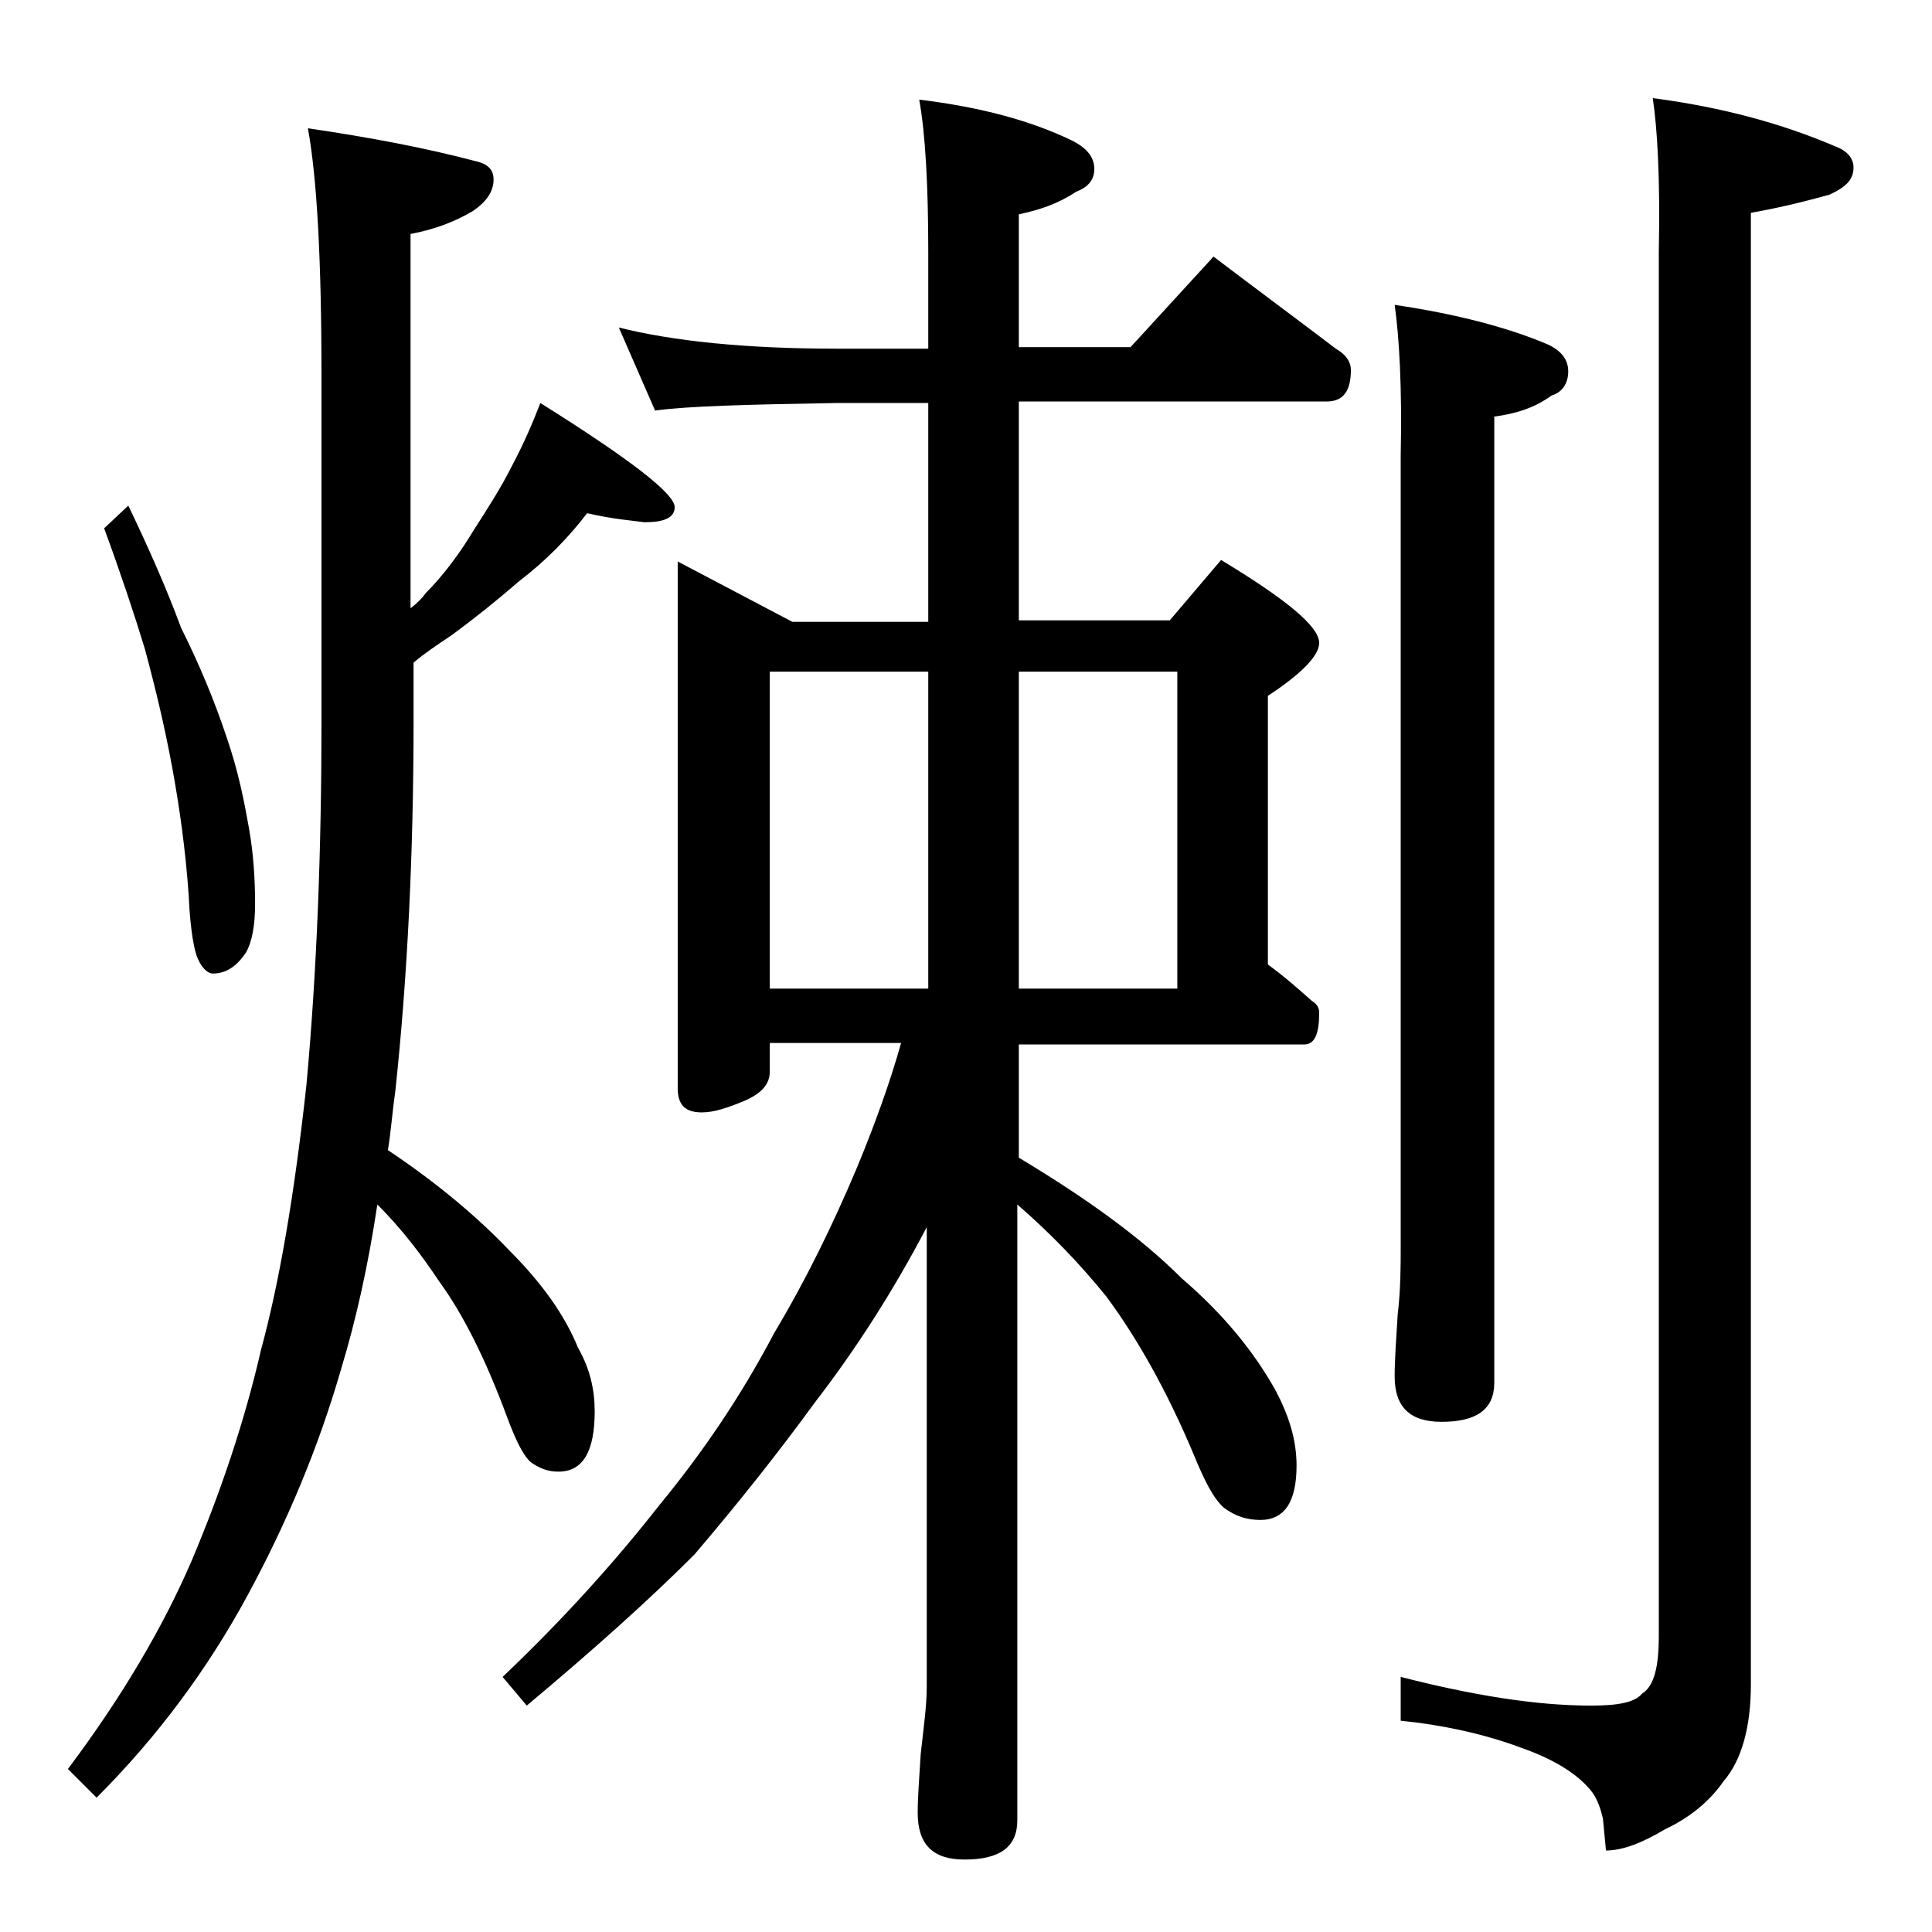 <?xml version="1.0" encoding="utf-8"?>
<!-- Generator: Adobe Illustrator 18.0.0, SVG Export Plug-In . SVG Version: 6.00 Build 0)  -->
<!DOCTYPE svg PUBLIC "-//W3C//DTD SVG 1.1//EN" "http://www.w3.org/Graphics/SVG/1.1/DTD/svg11.dtd">
<svg version="1.1" id="Layer_1" xmlns="http://www.w3.org/2000/svg" xmlns:xlink="http://www.w3.org/1999/xlink" x="0px" y="0px"
	 viewBox="0 0 128 128" enable-background="new 0 0 128 128" xml:space="preserve">
<path d="M38.9,34c-1.3,1.7-2.8,3.2-4.5,4.5c-1.5,1.3-3,2.5-4.5,3.6c-0.9,0.6-1.8,1.2-2.5,1.8v3.8c0,8.8-0.4,17-1.2,24.5
	c-0.2,1.4-0.3,2.8-0.5,4c3.3,2.2,6,4.5,8,6.6c2.2,2.2,3.7,4.3,4.6,6.5c0.8,1.4,1.1,2.8,1.1,4.2c0,2.7-0.8,4-2.4,4
	c-0.7,0-1.2-0.2-1.8-0.6c-0.5-0.4-1-1.4-1.6-3c-1.4-3.8-2.9-6.8-4.5-9c-1.2-1.8-2.5-3.5-4.1-5.1c-0.6,4-1.4,7.6-2.4,10.9
	c-1.5,5.2-3.6,10.2-6.2,15c-2.6,4.8-5.9,9.3-10,13.4l-1.9-1.9c3.6-4.8,6.3-9.4,8.2-13.8c1.9-4.5,3.5-9.2,4.6-14
	c1.2-4.4,2.2-10.2,3-17.5c0.7-7.6,1-15.7,1-24.2V25c0-7.8-0.3-13.2-0.9-16.5c4.1,0.6,7.8,1.3,11.2,2.2c0.8,0.2,1.1,0.6,1.1,1.2
	c0,0.8-0.5,1.5-1.4,2.1c-1.2,0.7-2.5,1.2-4.1,1.5v24.8c0.4-0.3,0.8-0.7,1-1c1.2-1.2,2.3-2.7,3.2-4.2c0.9-1.4,1.8-2.8,2.5-4.2
	c0.8-1.5,1.4-2.9,1.9-4.2c5.9,3.7,8.9,6,8.9,6.9c0,0.7-0.7,1-2,1C42,34.5,40.6,34.4,38.9,34z M8.5,33.5c1.3,2.7,2.5,5.4,3.5,8.1
	c1.2,2.4,2.2,4.8,3,7.2c0.8,2.3,1.2,4.4,1.5,6.1s0.4,3.4,0.4,5c0,1.4-0.2,2.5-0.6,3.2c-0.6,0.9-1.3,1.4-2.2,1.4c-0.3,0-0.7-0.3-1-1
	c-0.2-0.4-0.5-1.8-0.6-4.2c-0.2-2.9-0.6-5.8-1.1-8.5c-0.5-2.7-1.1-5.2-1.8-7.8C8.9,40.7,8,38,6.9,35L8.5,33.5z M41,21.7
	c3.6,0.9,8.4,1.4,14.4,1.4h6.1v-6.4c0-4.5-0.2-7.9-0.6-10.1C65,7.1,68.3,8,71,9.3c1,0.5,1.5,1.1,1.5,1.9c0,0.7-0.4,1.2-1.2,1.5
	c-1.2,0.8-2.4,1.2-3.8,1.5V23h7.4l5.5-6c2.9,2.2,5.6,4.2,8.1,6.1c0.7,0.4,1,0.9,1,1.4c0,1.4-0.5,2.1-1.6,2.1H67.5v14.5h10l3.4-4
	c4.3,2.6,6.5,4.4,6.5,5.5c0,0.8-1.1,2-3.4,3.5v17.8c1.1,0.8,2,1.6,2.9,2.4c0.3,0.2,0.5,0.4,0.5,0.8c0,1.4-0.3,2.1-1,2.1H67.5v7.5
	c4.5,2.7,8.1,5.3,10.8,8c2.8,2.4,4.8,4.9,6.2,7.4c0.9,1.7,1.4,3.3,1.4,5c0,2.4-0.8,3.6-2.4,3.6c-0.8,0-1.6-0.2-2.4-0.8
	c-0.7-0.6-1.3-1.8-2-3.5c-1.8-4.3-3.8-7.8-5.8-10.5c-1.7-2.1-3.6-4.1-5.9-6.1v40.8c0,1.8-1.2,2.6-3.5,2.6c-2.1,0-3.1-1-3.1-3.1
	c0-1,0.1-2.3,0.2-3.9c0.2-1.8,0.4-3.2,0.4-4.5V81.3c-2.2,4.2-4.7,8.1-7.4,11.6c-2.4,3.3-5.1,6.7-8,10.1c-3.1,3.1-6.8,6.4-11.1,10
	l-1.6-1.9c4.1-3.9,7.5-7.7,10.4-11.4c2.8-3.4,5.4-7.2,7.6-11.4c2.1-3.5,3.9-7.2,5.5-11c1.2-2.9,2.2-5.7,2.9-8.2H51V71
	c0,0.8-0.5,1.4-1.6,1.9c-1.2,0.5-2.1,0.8-2.9,0.8c-1.1,0-1.6-0.5-1.6-1.6V37.2l7.6,4h9V26.7h-6.1c-5.8,0.1-9.8,0.2-12,0.5L41,21.7z
	 M51,65.5h10.5v-21H51V65.5z M67.5,44.5v21H78v-21H67.5z M92.4,20.2c4.1,0.6,7.5,1.5,10.1,2.6c0.9,0.4,1.4,1,1.4,1.8
	c0,0.8-0.4,1.4-1.1,1.6c-1.1,0.8-2.3,1.2-3.8,1.4v64c0,1.8-1.2,2.6-3.5,2.6c-2.1,0-3.1-1-3.1-3c0-1.1,0.1-2.5,0.2-4.1
	c0.2-1.7,0.2-3.2,0.2-4.5V30.2C92.9,25.7,92.7,22.3,92.4,20.2z M109.5,6.5c4.6,0.6,8.6,1.7,12.1,3.2c0.8,0.3,1.2,0.8,1.2,1.4
	c0,0.8-0.5,1.3-1.6,1.8c-1.8,0.5-3.5,0.9-5.2,1.2v97.5c0,2.8-0.6,5-1.8,6.4c-0.9,1.3-2.2,2.4-3.9,3.2c-1.5,0.9-2.8,1.4-3.9,1.4
	l-0.2-2.1c-0.2-0.9-0.5-1.6-1-2.1c-0.9-1-2.4-1.9-4.4-2.6c-2.4-0.9-5.1-1.5-8-1.8v-2.9c4.7,1.2,8.9,1.9,12.6,1.9
	c1.8,0,2.9-0.2,3.4-0.8c0.8-0.5,1.1-1.8,1.1-3.8V16.7C110,11.8,109.8,8.5,109.5,6.5z"/>
</svg>
